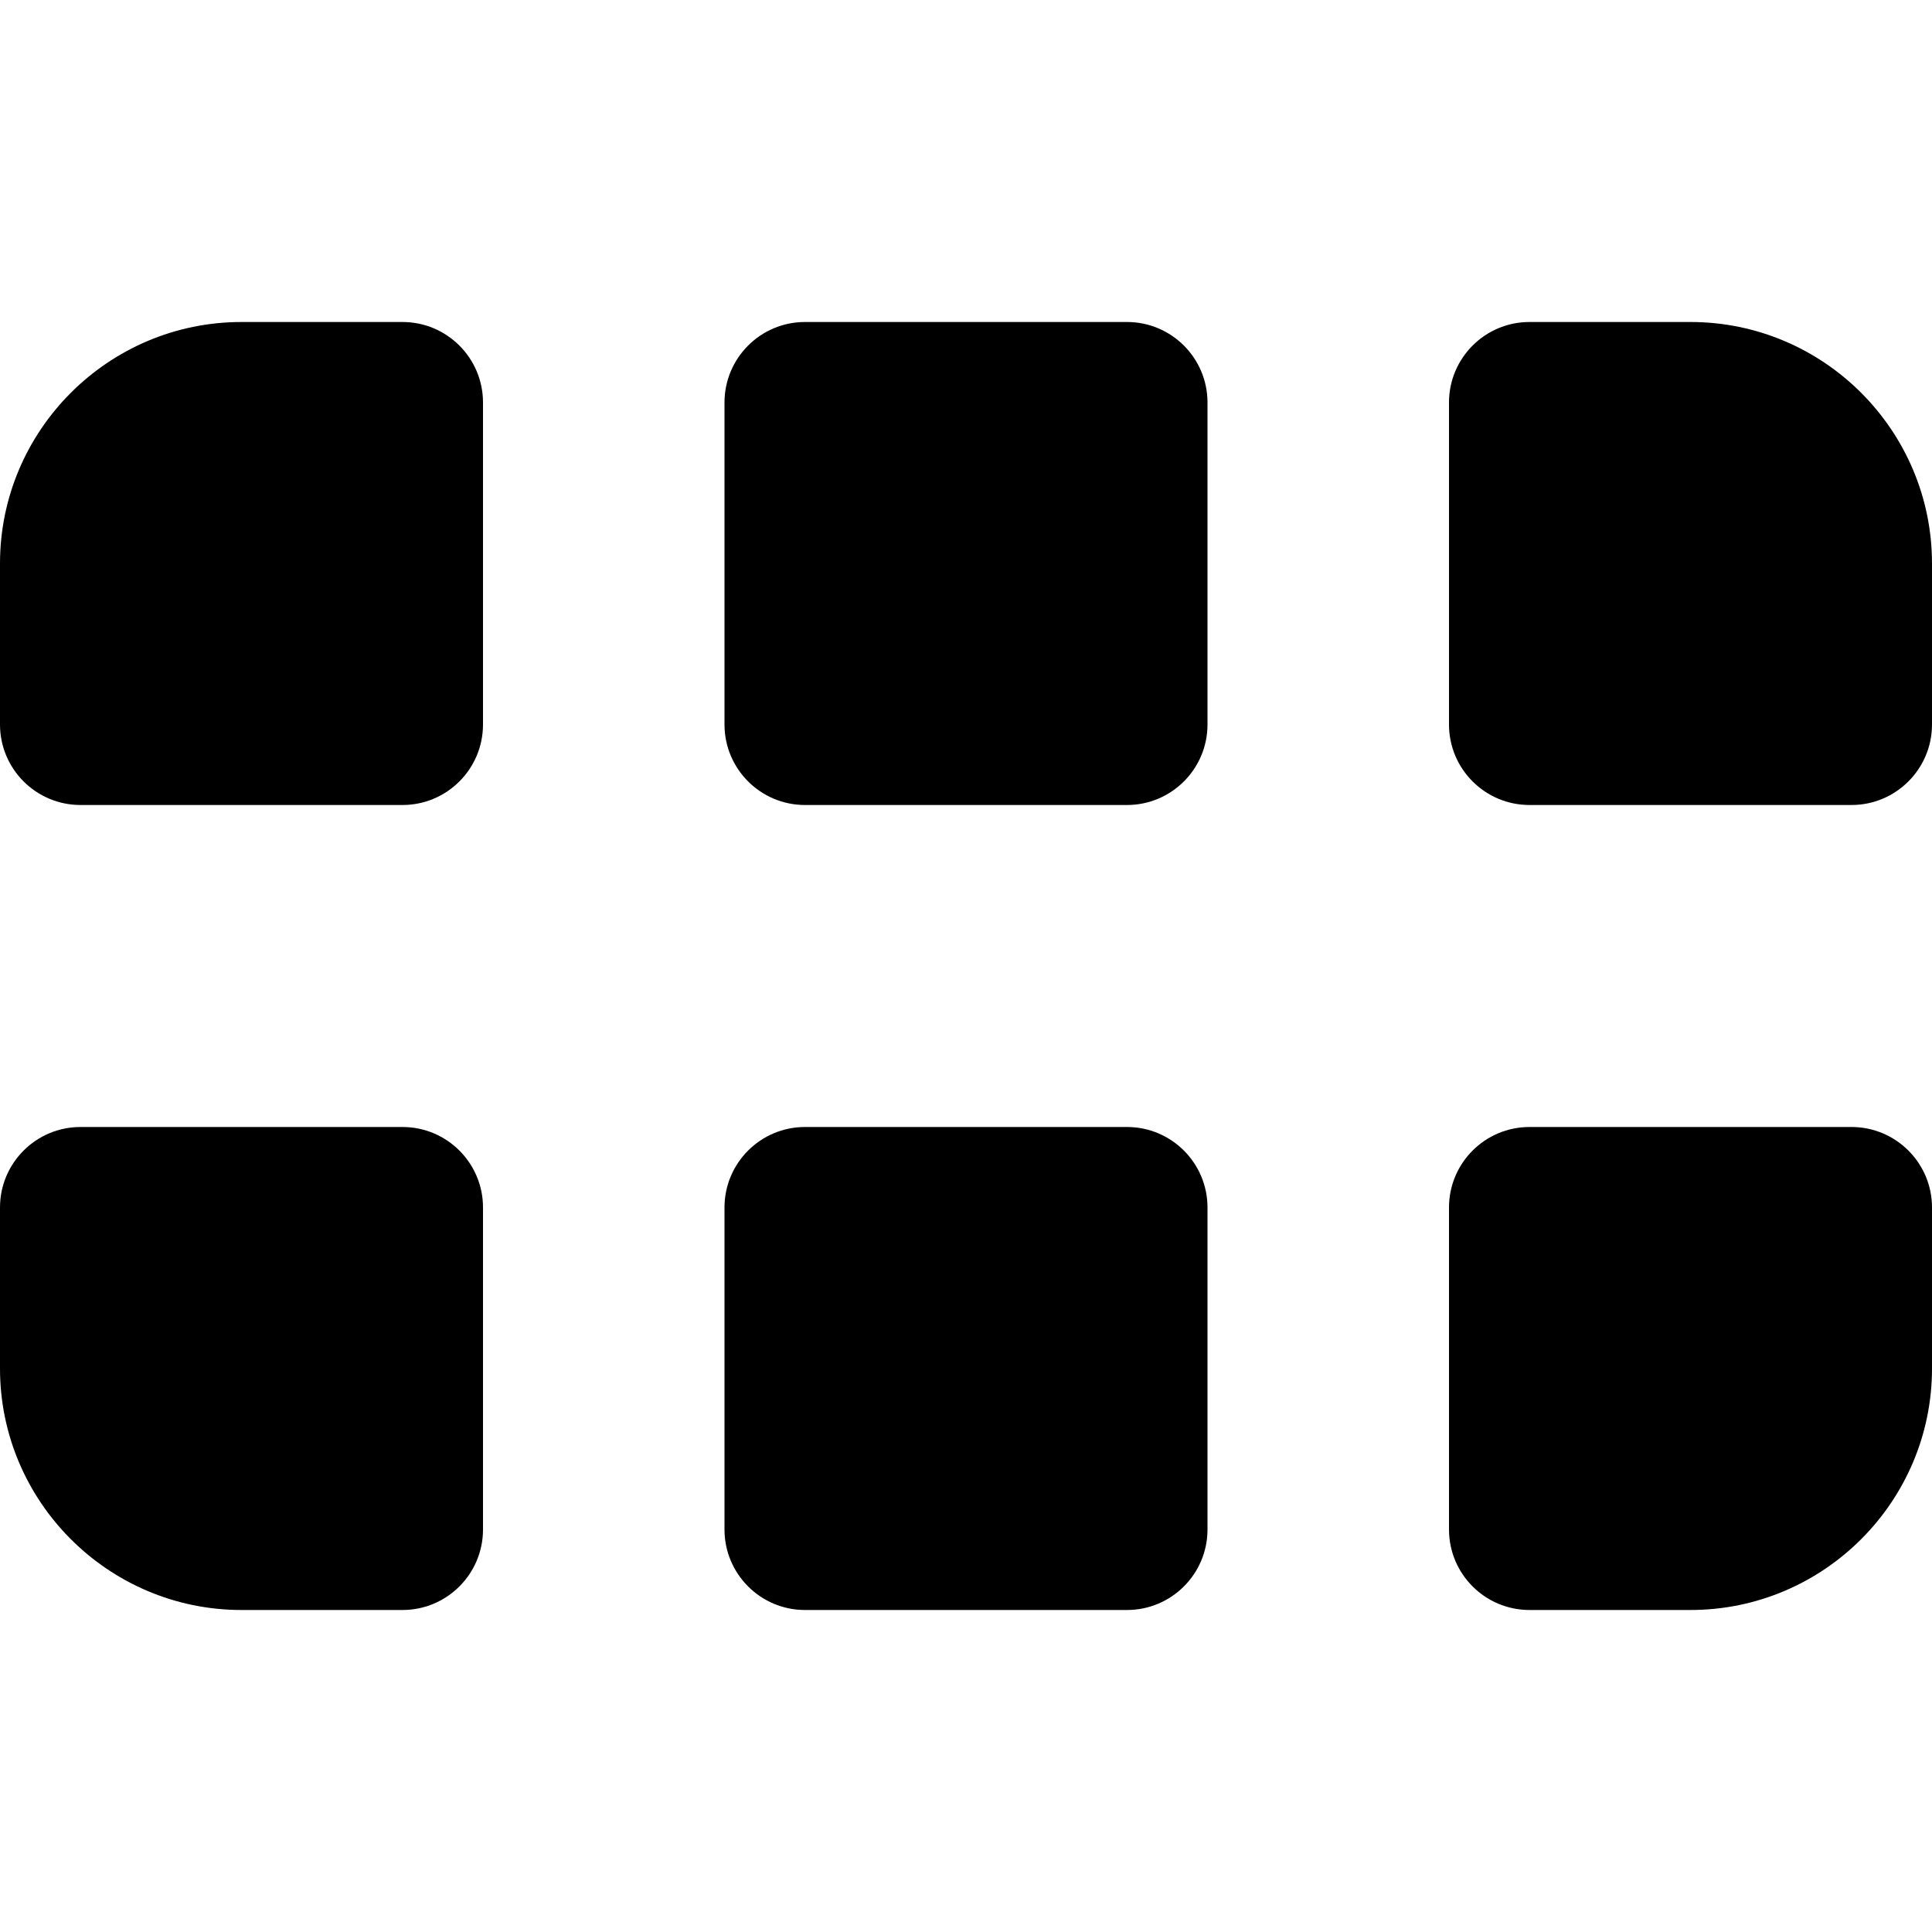<?xml version="1.0" encoding="UTF-8"?>
<svg xmlns="http://www.w3.org/2000/svg" id="Layer_1" data-name="Layer 1" viewBox="0 0 24 24" width="512" height="512"><path d="m5,10H1c-.552,0-1-.448-1-1v-2c0-1.654,1.346-3,3-3h2c.552,0,1,.448,1,1v4c0,.552-.448,1-1,1Zm9,0h-4c-.552,0-1-.448-1-1v-4c0-.552.448-1,1-1h4c.552,0,1,.448,1,1v4c0,.552-.448,1-1,1Zm9,0h-4c-.552,0-1-.448-1-1v-4c0-.552.448-1,1-1h2c1.654,0,3,1.346,3,3v2c0,.552-.448,1-1,1ZM5,20h-2c-1.654,0-3-1.346-3-3v-2c0-.552.448-1,1-1h4c.552,0,1,.448,1,1v4c0,.552-.448,1-1,1Zm9,0h-4c-.552,0-1-.448-1-1v-4c0-.552.448-1,1-1h4c.552,0,1,.448,1,1v4c0,.552-.448,1-1,1Zm7,0h-2c-.552,0-1-.448-1-1v-4c0-.552.448-1,1-1h4c.552,0,1,.448,1,1v2c0,1.654-1.346,3-3,3Z"/></svg>
